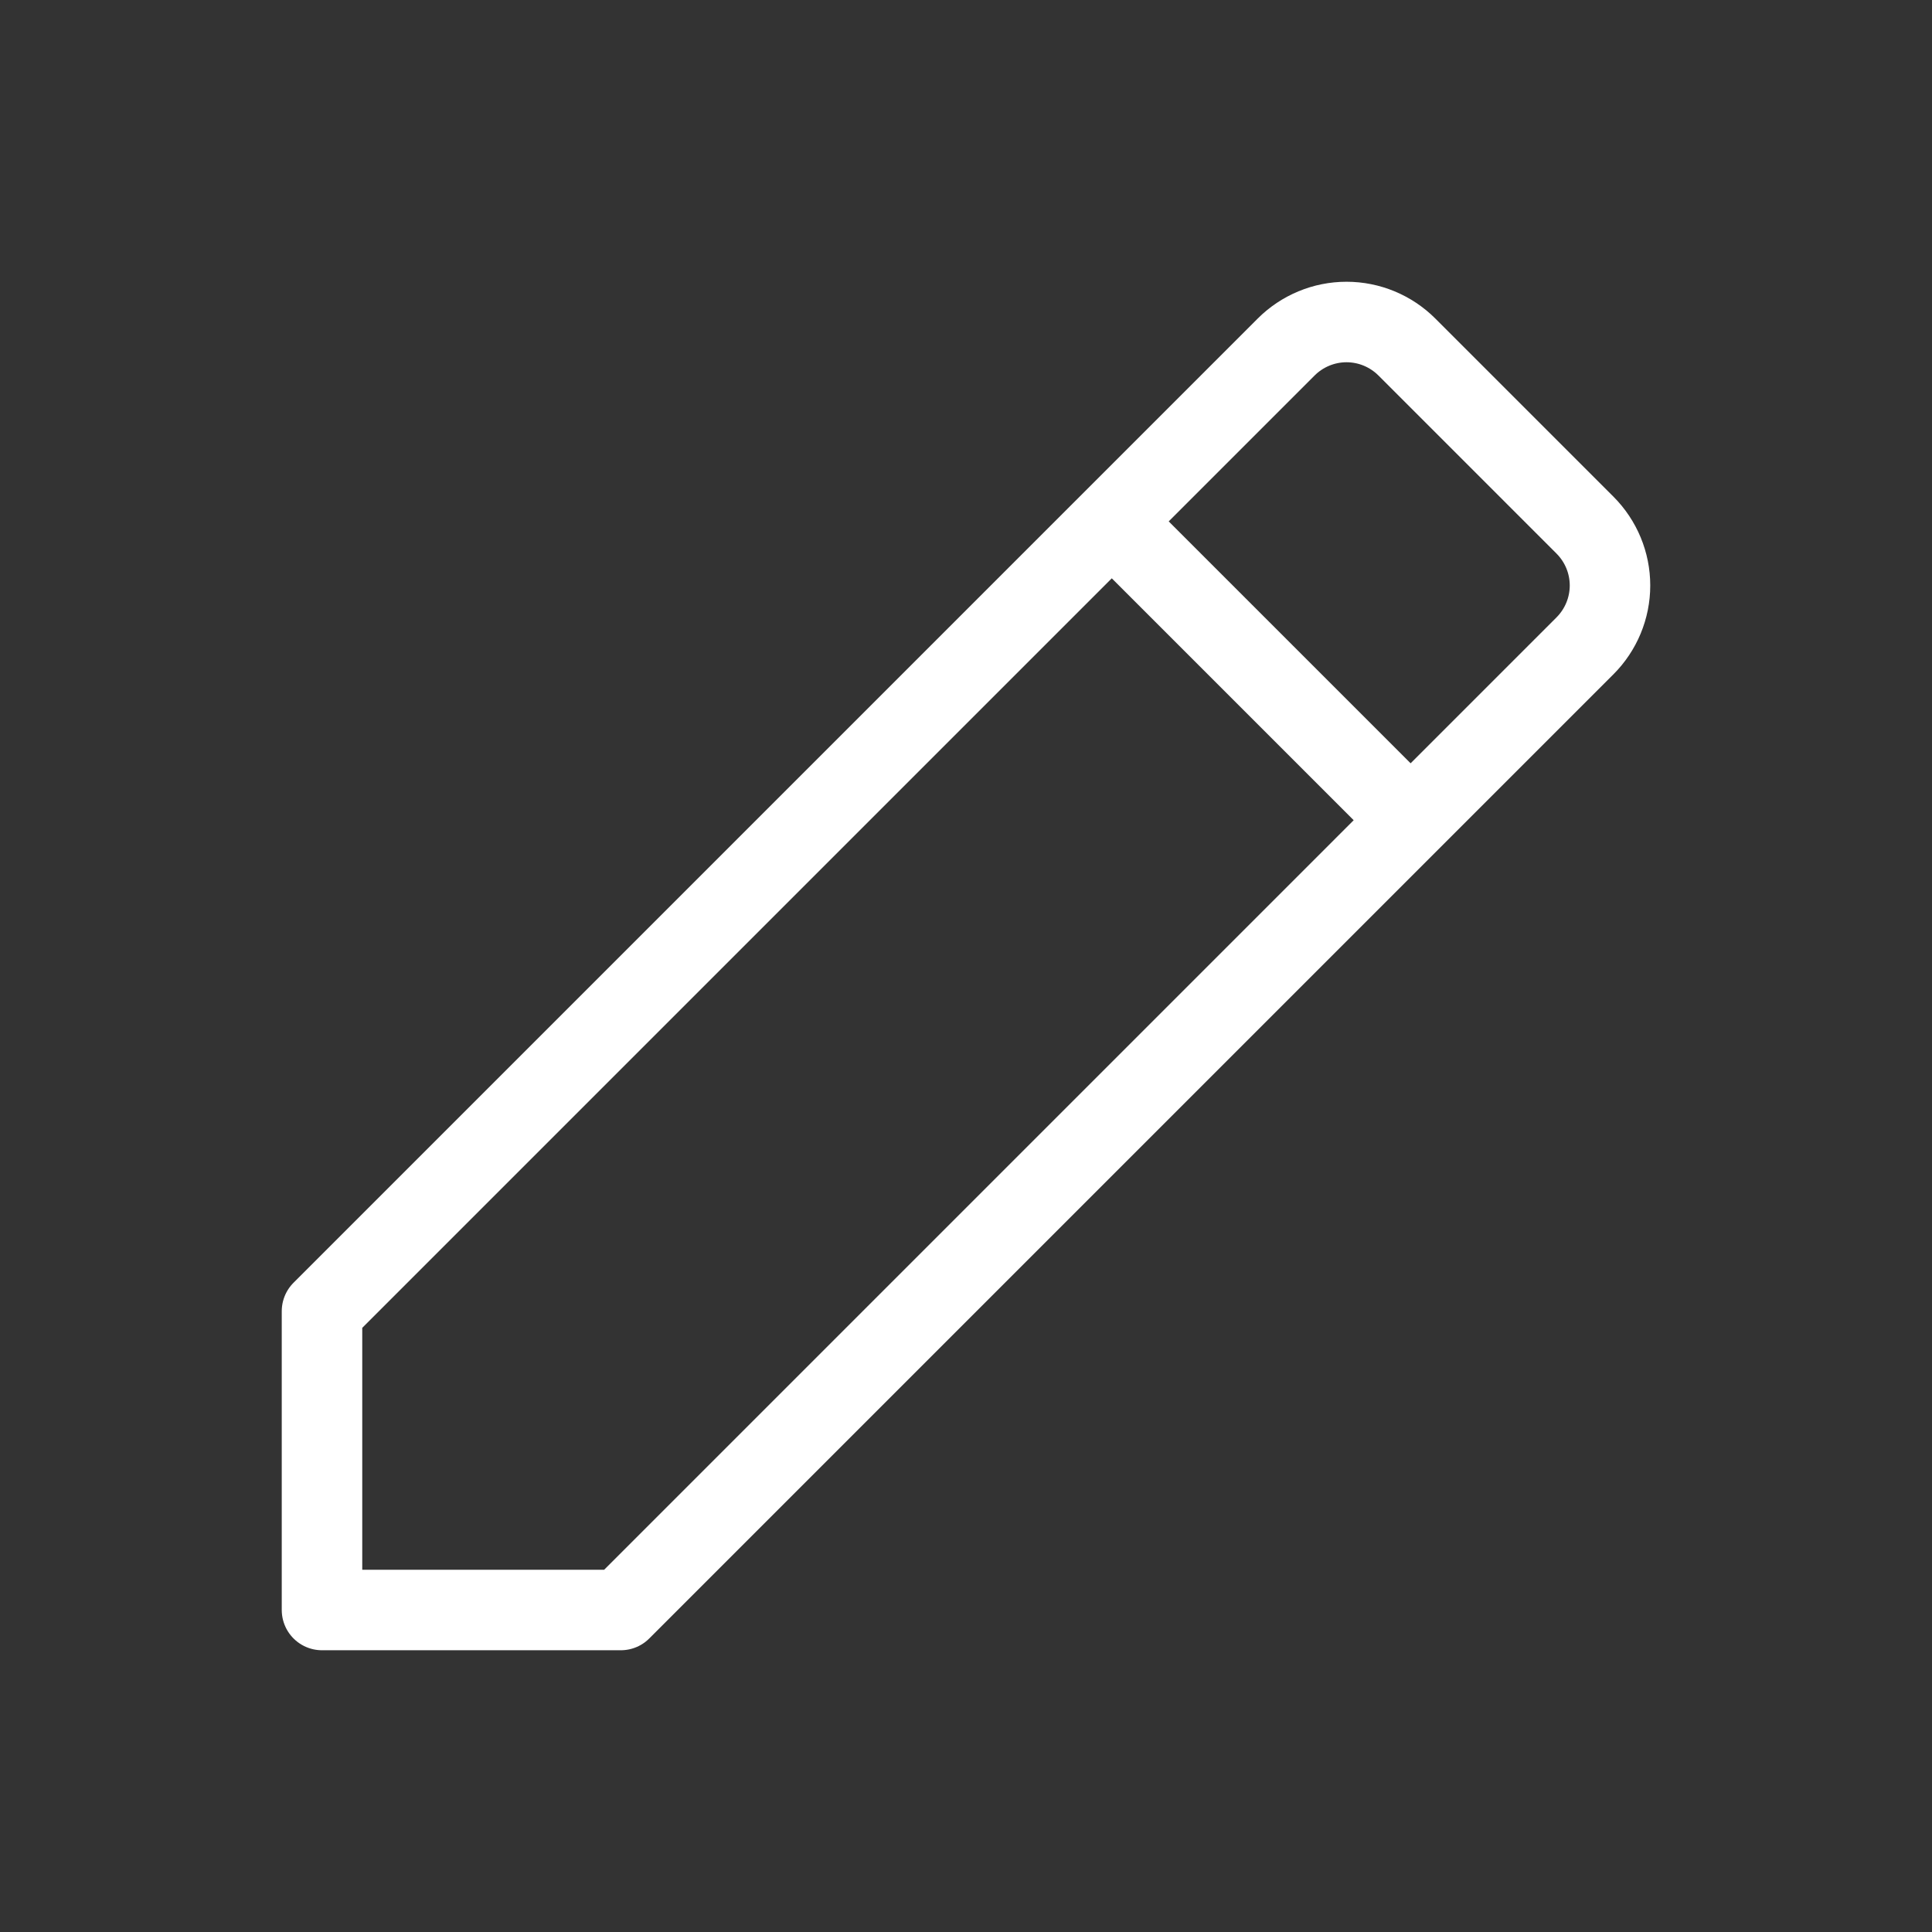 <svg width="24" height="24" viewBox="0 0 24 24" fill="none" xmlns="http://www.w3.org/2000/svg">
<rect x="0" y="0" width="24" height="24" fill="#333333" stroke="none"/>
<path d="M14.076 6.742L17.258 9.924M4 20V16.288L15.977 4.311C16.176 4.112 16.446 4 16.727 4C17.008 4 17.278 4.112 17.477 4.311L19.689 6.523C19.888 6.722 20 6.992 20 7.273C20 7.554 19.888 7.824 19.689 8.023L7.712 20H4Z" stroke="white" stroke-linecap="round" stroke-linejoin="round"/>
</svg>
